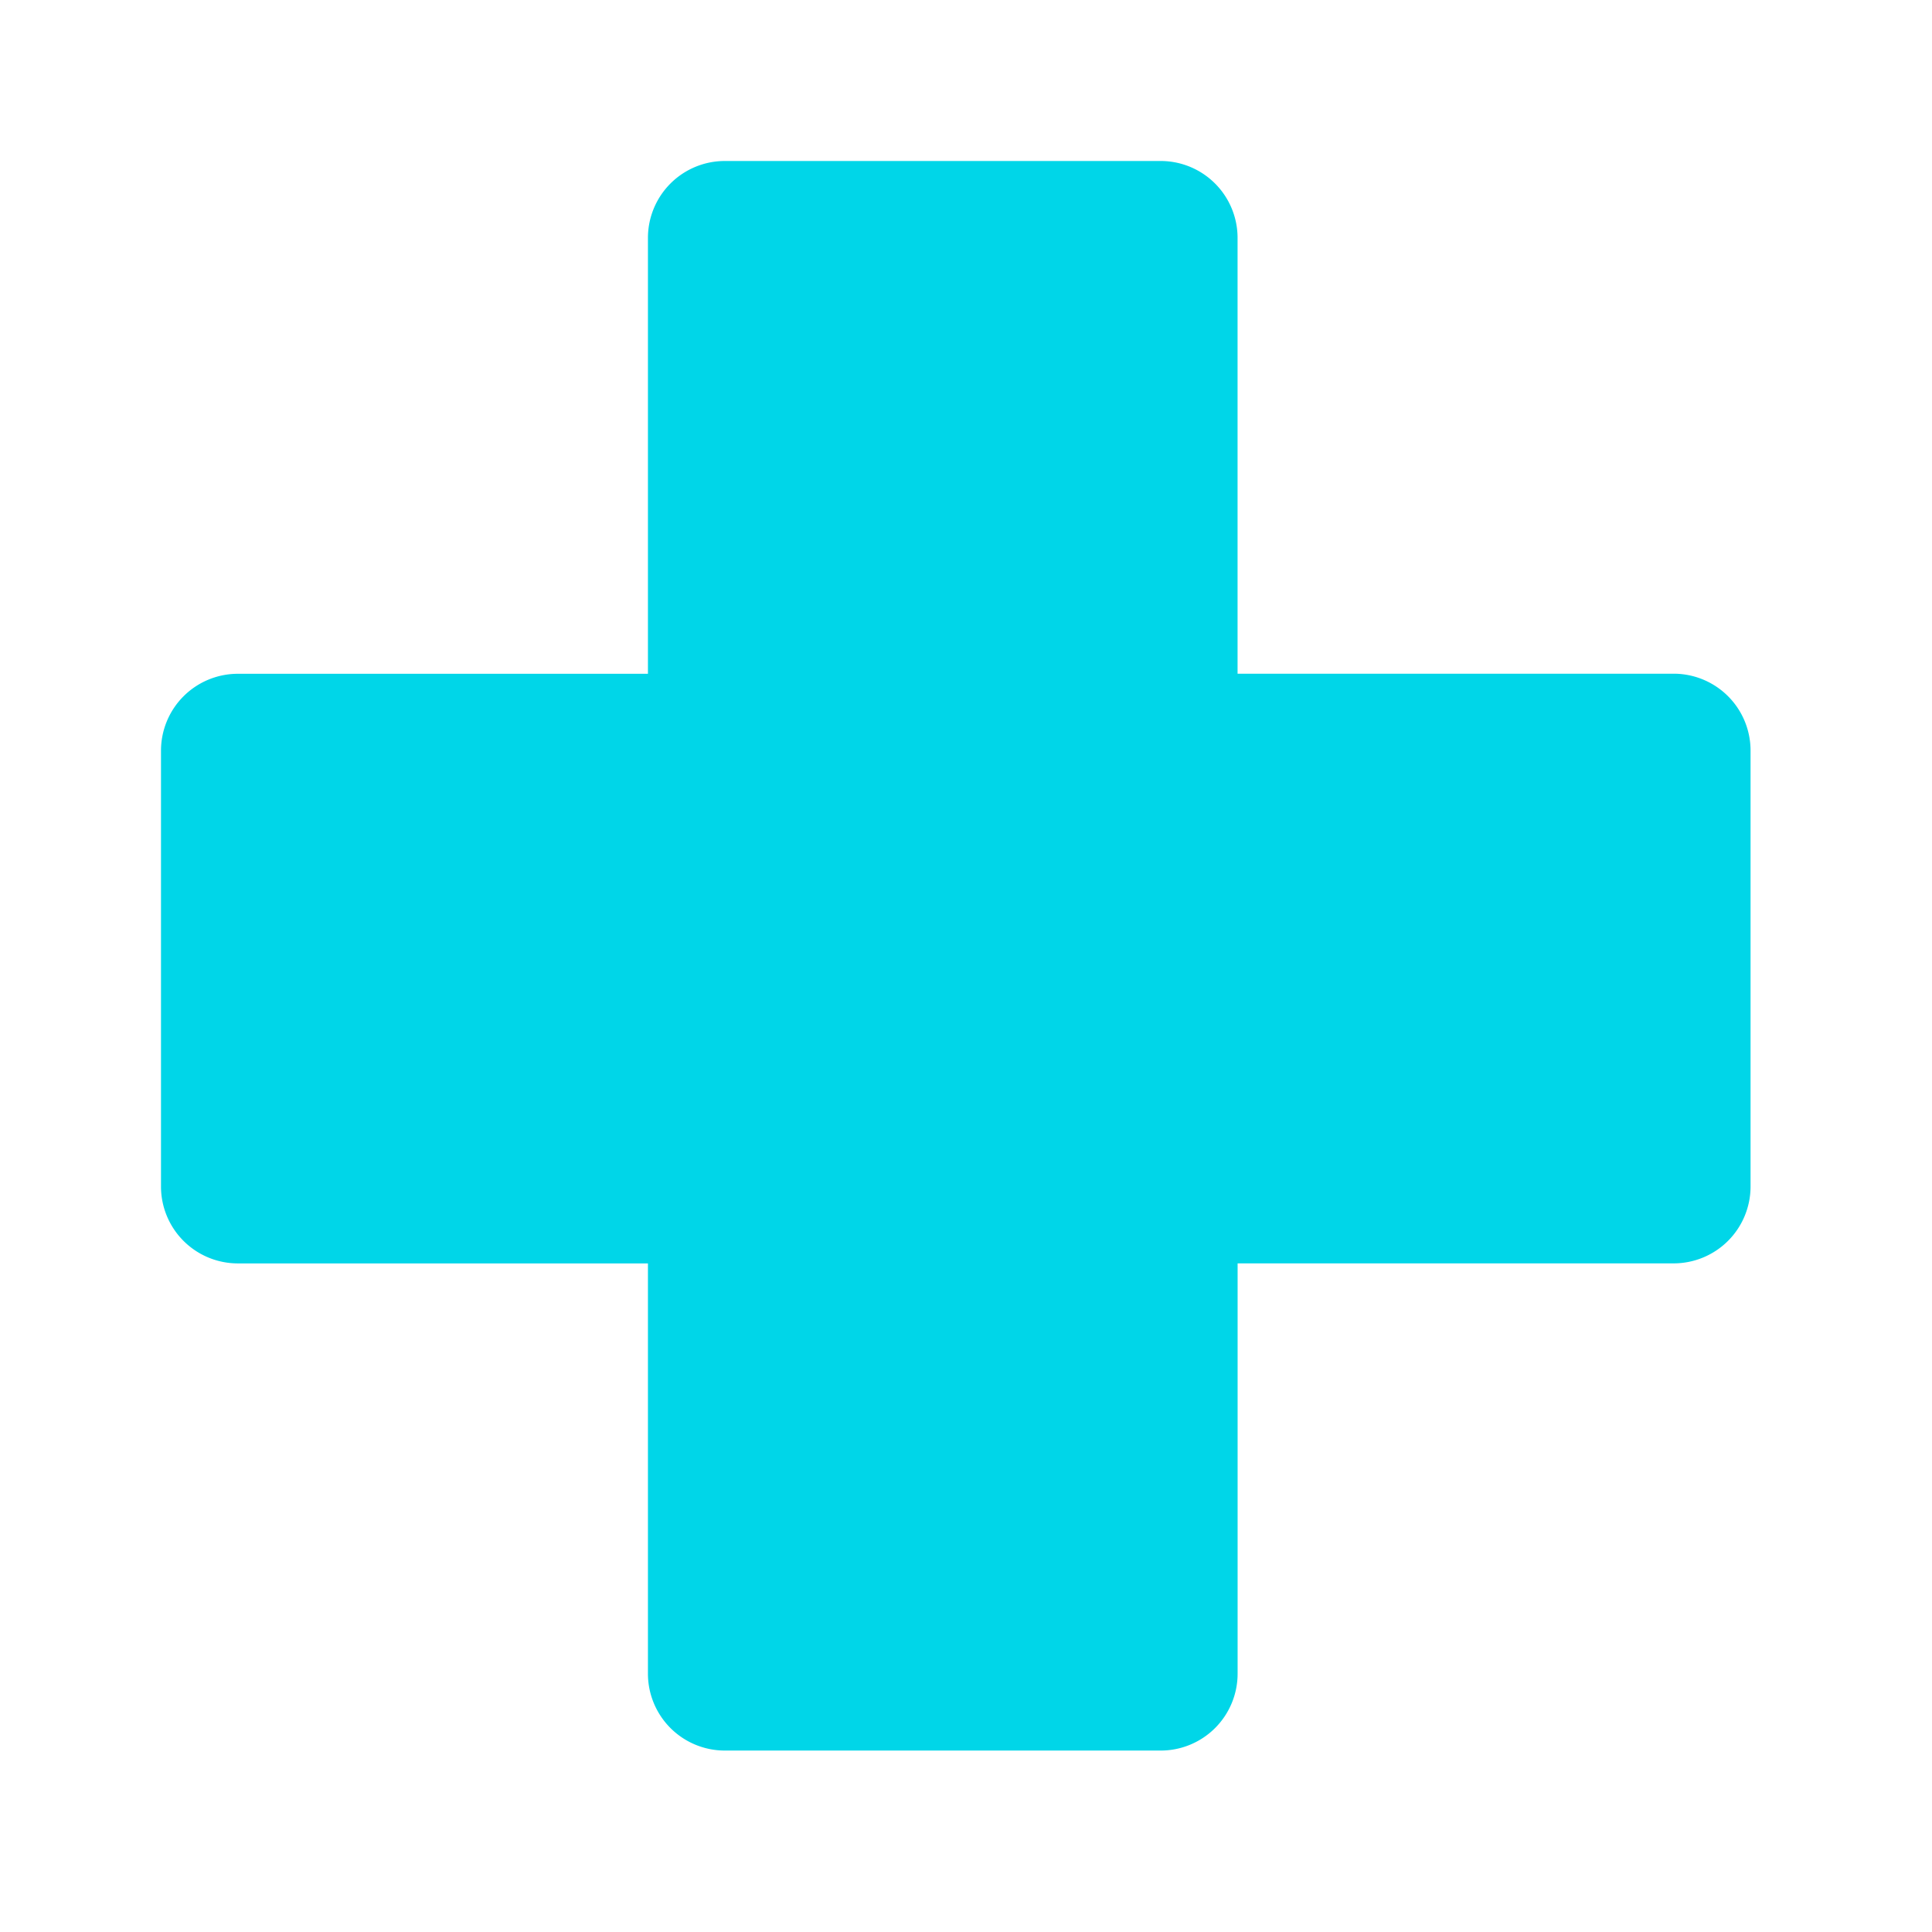 <?xml version="1.0" encoding="UTF-8"?>
<svg data-bbox="4 4 39.492 39.492" xmlns="http://www.w3.org/2000/svg" viewBox="0 0 48 48" height="48" width="48" data-type="color">
    <g>
        <path fill="#00D6E8" d="M18.009 4a1.91 1.91 0 0 0-1.911 1.91v10.83H5.91A1.91 1.91 0 0 0 4 18.649v10.83a1.91 1.91 0 0 0 1.91 1.91h10.188v10.192a1.91 1.91 0 0 0 1.91 1.911h10.83a1.91 1.91 0 0 0 1.91-1.91V31.388h10.833a1.91 1.91 0 0 0 1.911-1.91v-10.83a1.91 1.91 0 0 0-1.91-1.91H30.747V5.91A1.91 1.91 0 0 0 28.838 4z" clip-rule="evenodd" fill-rule="evenodd" data-color="1"/>
    </g>
</svg>
